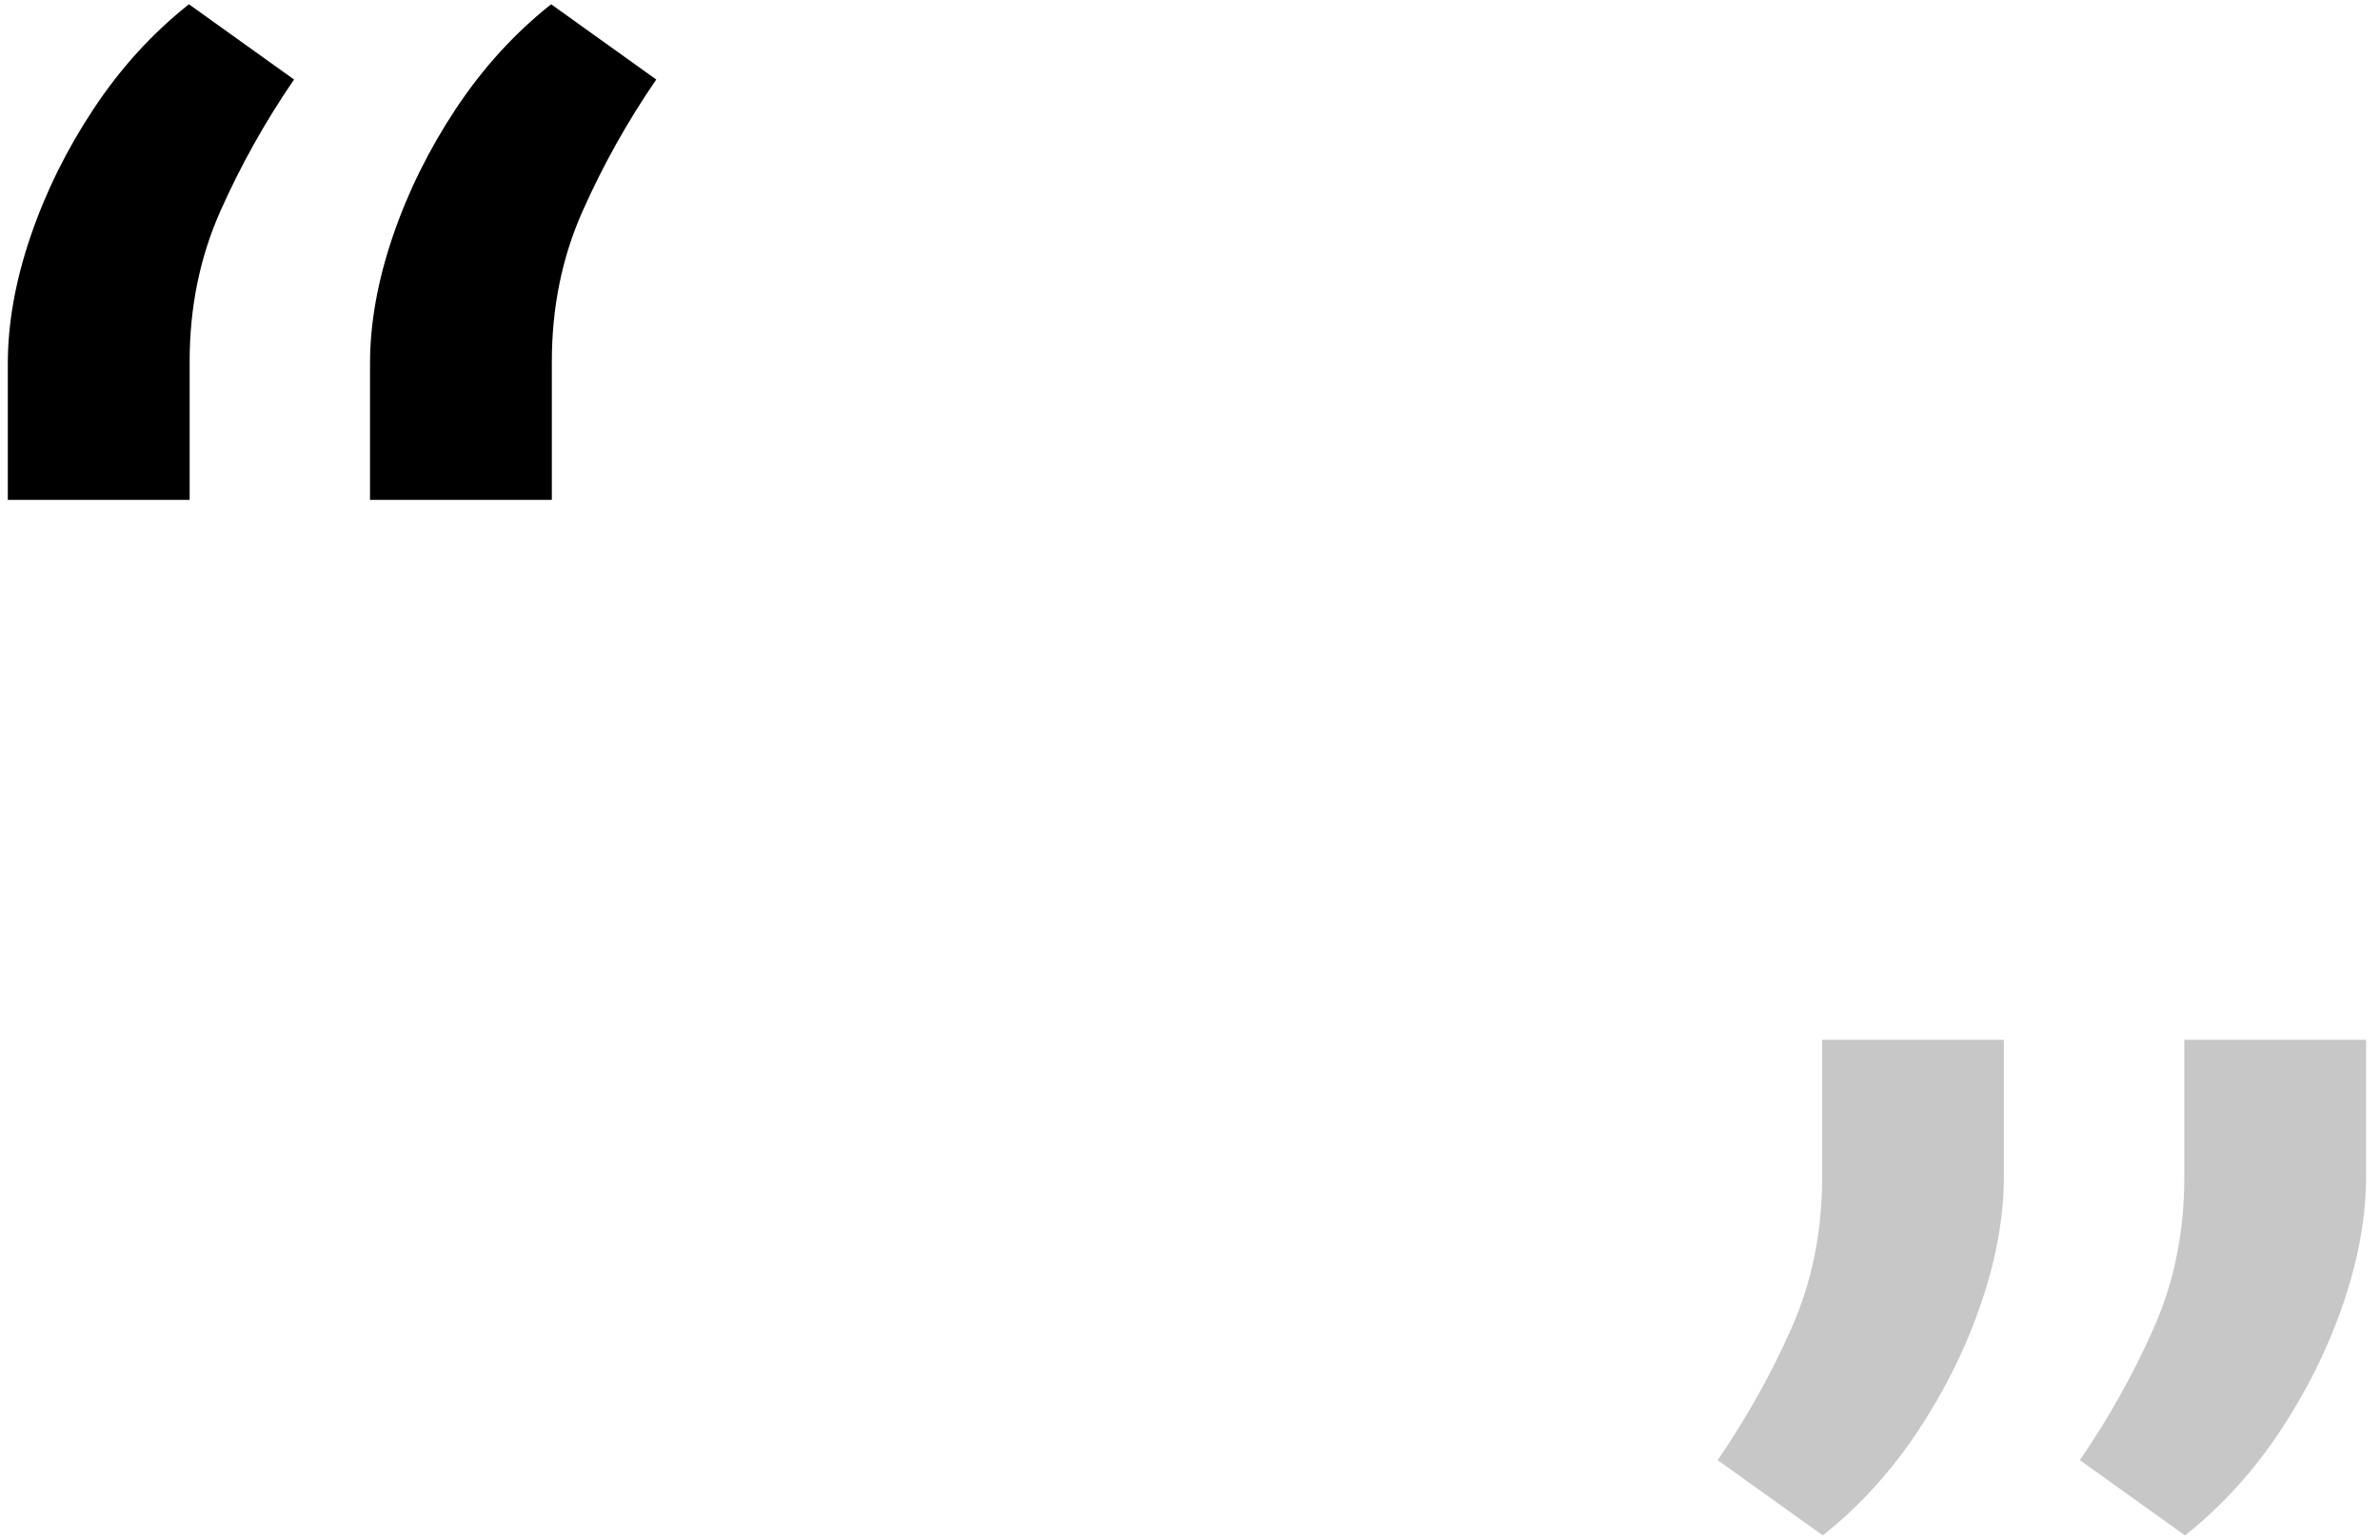 <svg width="119" height="77" viewBox="0 0 119 77" fill="none" xmlns="http://www.w3.org/2000/svg">
<path d="M0.391 25V18.182C0.391 16.169 0.769 14.05 1.527 11.825C2.285 9.6 3.338 7.469 4.688 5.433C6.037 3.397 7.623 1.657 9.446 0.213L14.702 3.977C13.258 6.084 12.027 8.286 11.008 10.582C9.991 12.879 9.482 15.376 9.482 18.075V25H0.391ZM18.501 25V18.182C18.501 16.169 18.88 14.05 19.638 11.825C20.395 9.6 21.449 7.469 22.798 5.433C24.148 3.397 25.734 1.657 27.557 0.213L32.812 3.977C31.368 6.084 30.137 8.286 29.119 10.582C28.101 12.879 27.592 15.376 27.592 18.075V25H18.501Z" fill="black"/>
<path d="M118.305 52V58.818C118.305 60.83 117.927 62.949 117.169 65.174C116.411 67.4 115.358 69.531 114.009 71.567C112.659 73.603 111.073 75.343 109.25 76.787L103.994 73.023C105.438 70.915 106.67 68.714 107.688 66.417C108.705 64.121 109.214 61.623 109.214 58.925V52H118.305ZM100.195 52V58.818C100.195 60.83 99.816 62.949 99.058 65.174C98.301 67.4 97.247 69.531 95.898 71.567C94.548 73.603 92.962 75.343 91.139 76.787L85.883 73.023C87.328 70.915 88.559 68.714 89.577 66.417C90.595 64.121 91.104 61.623 91.104 58.925V52H100.195Z" fill="#C7C7C7"/>
</svg>
